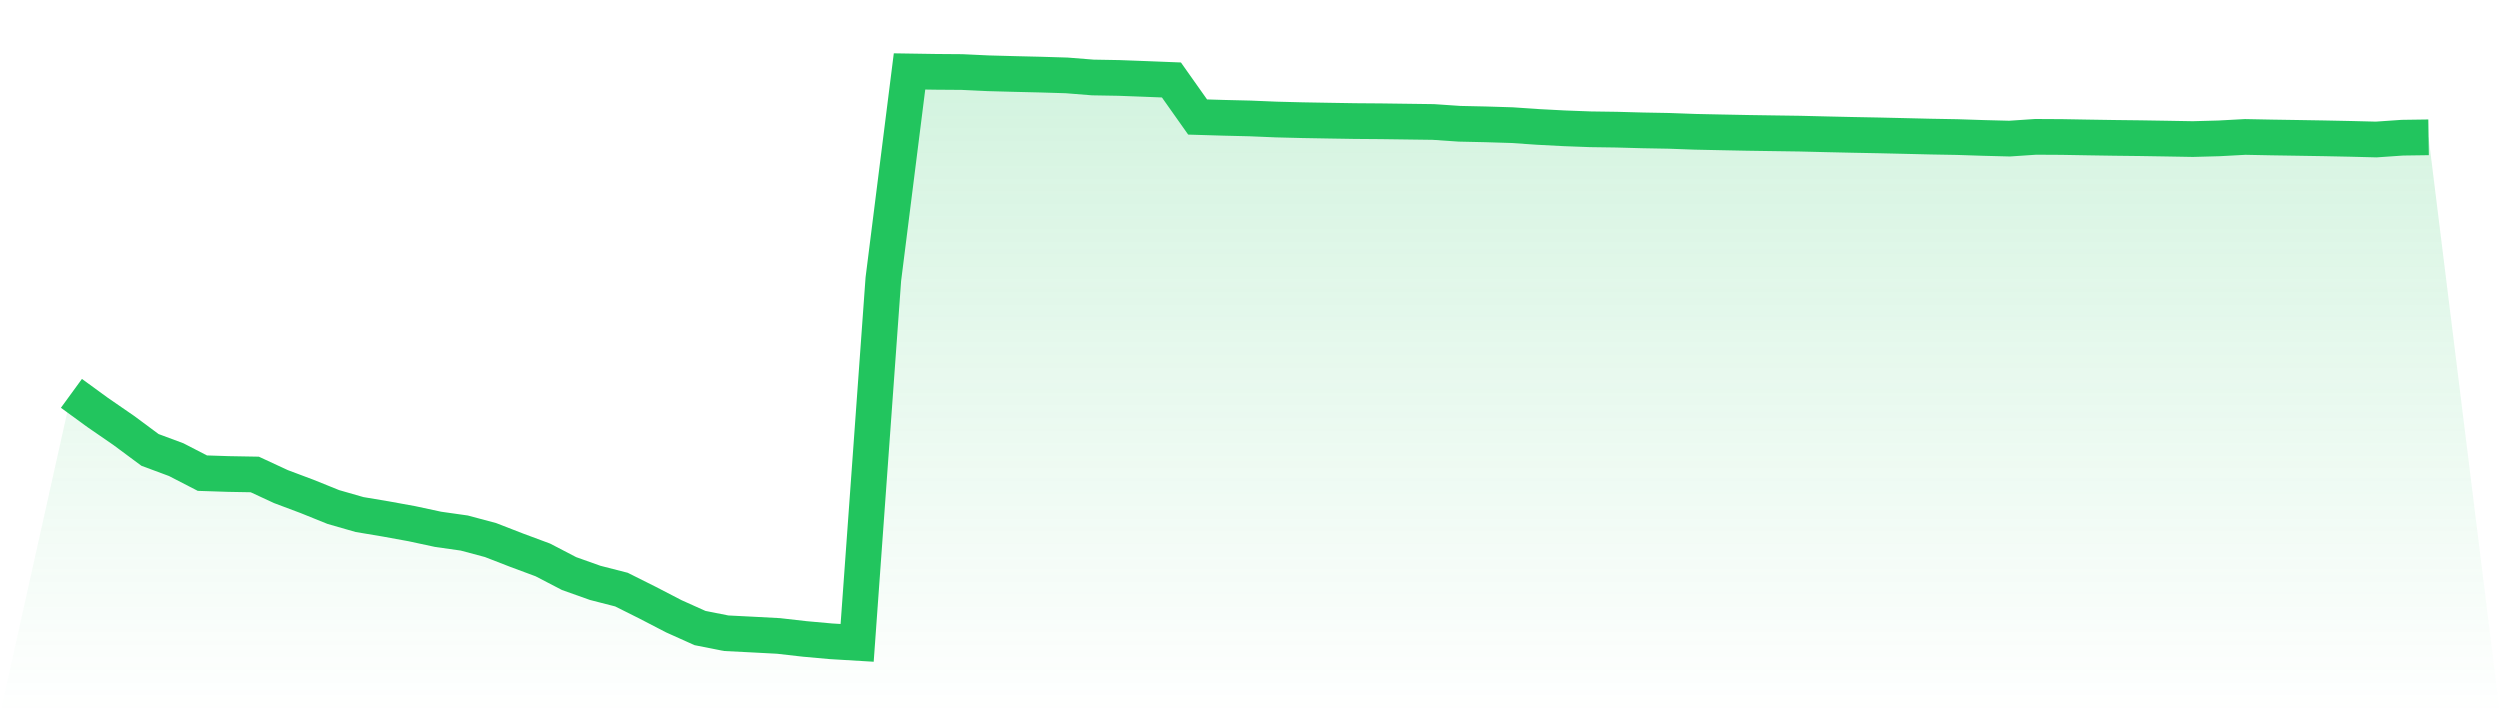 <svg viewBox="0 0 140 40" xmlns="http://www.w3.org/2000/svg">
<defs>
<linearGradient id="gradient" x1="0" x2="0" y1="0" y2="1">
<stop offset="0%" stop-color="#22c55e" stop-opacity="0.2"/>
<stop offset="100%" stop-color="#22c55e" stop-opacity="0"/>
</linearGradient>
</defs>
<path d="M4,22.028 L4,22.028 L5.467,23.097 L6.933,24.107 L8.4,25.195 L9.867,25.74 L11.333,26.496 L12.8,26.544 L14.267,26.57 L15.733,27.25 L17.2,27.801 L18.667,28.393 L20.133,28.814 L21.6,29.06 L23.067,29.327 L24.533,29.642 L26,29.85 L27.467,30.242 L28.933,30.811 L30.4,31.356 L31.867,32.119 L33.333,32.641 L34.8,33.017 L36.267,33.751 L37.733,34.511 L39.2,35.17 L40.667,35.461 L42.133,35.535 L43.6,35.613 L45.067,35.78 L46.533,35.912 L48,36 L49.467,15.633 L50.933,4 L52.4,4.023 L53.867,4.034 L55.333,4.103 L56.8,4.143 L58.267,4.178 L59.733,4.222 L61.2,4.339 L62.667,4.365 L64.133,4.42 L65.6,4.478 L67.067,6.553 L68.533,6.597 L70,6.632 L71.467,6.693 L72.933,6.73 L74.4,6.756 L75.867,6.78 L77.333,6.791 L78.8,6.811 L80.267,6.831 L81.733,6.931 L83.2,6.963 L84.667,7.008 L86.133,7.108 L87.6,7.185 L89.067,7.24 L90.533,7.261 L92,7.301 L93.467,7.328 L94.933,7.381 L96.4,7.412 L97.867,7.441 L99.333,7.463 L100.8,7.484 L102.267,7.52 L103.733,7.553 L105.2,7.581 L106.667,7.615 L108.133,7.65 L109.6,7.676 L111.067,7.724 L112.533,7.762 L114,7.664 L115.467,7.672 L116.933,7.698 L118.4,7.721 L119.867,7.738 L121.333,7.762 L122.8,7.788 L124.267,7.748 L125.733,7.669 L127.2,7.698 L128.667,7.721 L130.133,7.745 L131.6,7.775 L133.067,7.812 L134.533,7.711 L136,7.69 L140,40 L0,40 z" fill="url(#gradient)"/>
<path d="M4,22.028 L4,22.028 L5.467,23.097 L6.933,24.107 L8.4,25.195 L9.867,25.74 L11.333,26.496 L12.8,26.544 L14.267,26.57 L15.733,27.25 L17.2,27.801 L18.667,28.393 L20.133,28.814 L21.6,29.06 L23.067,29.327 L24.533,29.642 L26,29.85 L27.467,30.242 L28.933,30.811 L30.4,31.356 L31.867,32.119 L33.333,32.641 L34.8,33.017 L36.267,33.751 L37.733,34.511 L39.2,35.17 L40.667,35.461 L42.133,35.535 L43.6,35.613 L45.067,35.78 L46.533,35.912 L48,36 L49.467,15.633 L50.933,4 L52.4,4.023 L53.867,4.034 L55.333,4.103 L56.8,4.143 L58.267,4.178 L59.733,4.222 L61.2,4.339 L62.667,4.365 L64.133,4.42 L65.6,4.478 L67.067,6.553 L68.533,6.597 L70,6.632 L71.467,6.693 L72.933,6.73 L74.4,6.756 L75.867,6.78 L77.333,6.791 L78.8,6.811 L80.267,6.831 L81.733,6.931 L83.2,6.963 L84.667,7.008 L86.133,7.108 L87.6,7.185 L89.067,7.24 L90.533,7.261 L92,7.301 L93.467,7.328 L94.933,7.381 L96.4,7.412 L97.867,7.441 L99.333,7.463 L100.8,7.484 L102.267,7.52 L103.733,7.553 L105.2,7.581 L106.667,7.615 L108.133,7.65 L109.6,7.676 L111.067,7.724 L112.533,7.762 L114,7.664 L115.467,7.672 L116.933,7.698 L118.4,7.721 L119.867,7.738 L121.333,7.762 L122.8,7.788 L124.267,7.748 L125.733,7.669 L127.2,7.698 L128.667,7.721 L130.133,7.745 L131.6,7.775 L133.067,7.812 L134.533,7.711 L136,7.69" fill="none" stroke="#22c55e" stroke-width="2"/>
</svg>